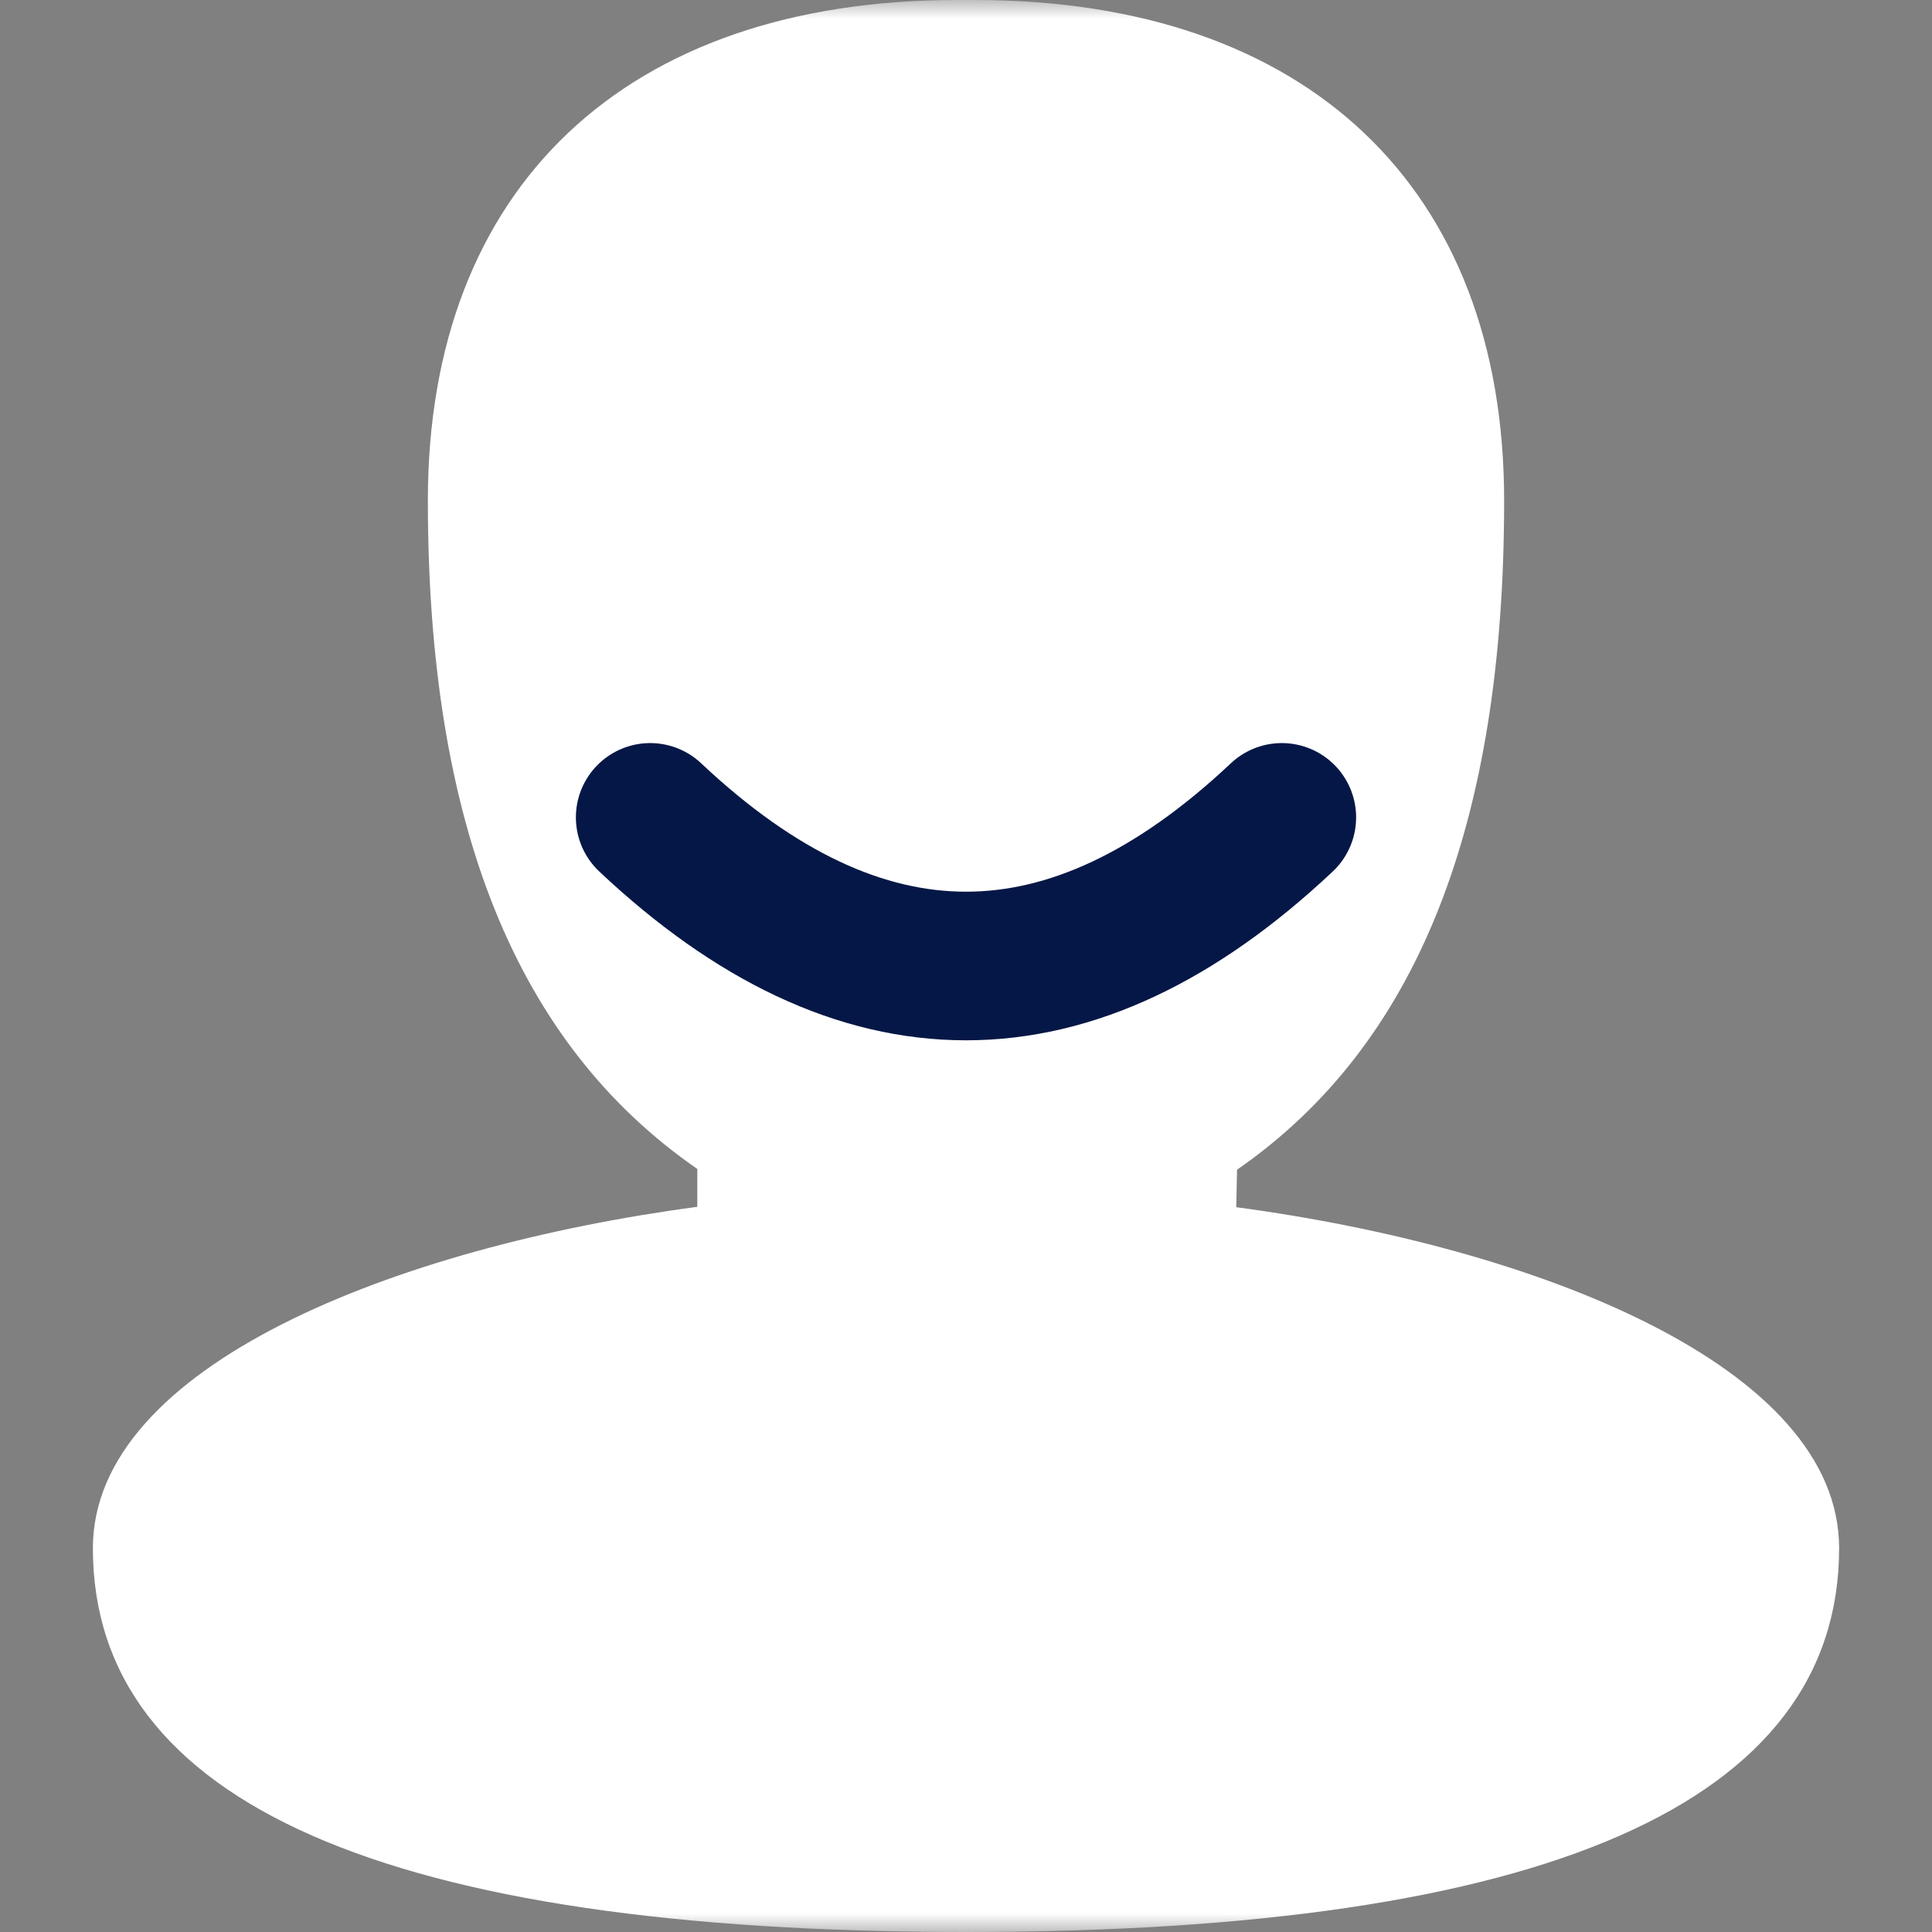<?xml version="1.0" encoding="UTF-8"?>
<svg width="52px" height="52px" viewBox="0 0 52 52" version="1.1" xmlns="http://www.w3.org/2000/svg" xmlns:xlink="http://www.w3.org/1999/xlink">
    <rect x="0" y="0" width="52" height="52" fill="#808080" stroke="none"/>
    <title>satisfied-customers</title>
    <defs>
        <rect id="path-1" x="0" y="0" width="52" height="52"></rect>
        <linearGradient x1="50%" y1="0%" x2="50%" y2="100%" id="linearGradient-3">
            <stop stop-color="#FFFFFF" offset="0%"></stop>
            <stop stop-color="#FFFFFF" offset="100%"></stop>
        </linearGradient>
    </defs>
    <g id="页面-1" stroke="none" stroke-width="1" fill="none" fill-rule="evenodd">
        <g id="-iWhereGo-POGO-MocPOGP" transform="translate(-1182, -935)">
            <g id="编组-5" transform="translate(1182, 930)">
                <g id="satisfied-customers" transform="translate(0, 5)">
                    <mask id="mask-2" fill="white">
                        <use xlink:href="#path-1"></use>
                    </mask>
                    <g id="蒙版"></g>
                    <g id="用户-fill" mask="url(#mask-2)">
                        <g transform="translate(2.5, 0)">
                            <path d="M30.774,32.492 L30.795,31.483 C35.633,28.133 37.984,22.223 37.984,13.473 C37.984,5.036 32.663,-1.71906862e-15 23.741,-1.71906862e-15 L23.259,-1.71906862e-15 C14.348,-1.71906862e-15 9.016,5.036 9.016,13.473 C9.016,22.182 11.388,28.091 16.268,31.462 L16.268,32.482 C8.145,33.564 0,36.768 0,41.669 C0,48.525 7.903,52 23.5,52 C39.097,52 47,48.525 47,41.669 C47,36.779 38.876,33.574 30.774,32.492 Z" id="路径" stroke="none" fill="url(#linearGradient-3)" fill-rule="nonzero"></path>
                            <path d="M15,22 C17.833,24.667 20.667,26 23.5,26 C26.333,26 29.167,24.667 32,22" id="路径-3" stroke="#051746" stroke-width="4" fill="none" stroke-linecap="round"></path>
                        </g>
                    </g>
                </g>
            </g>
        </g>
    </g>
</svg>